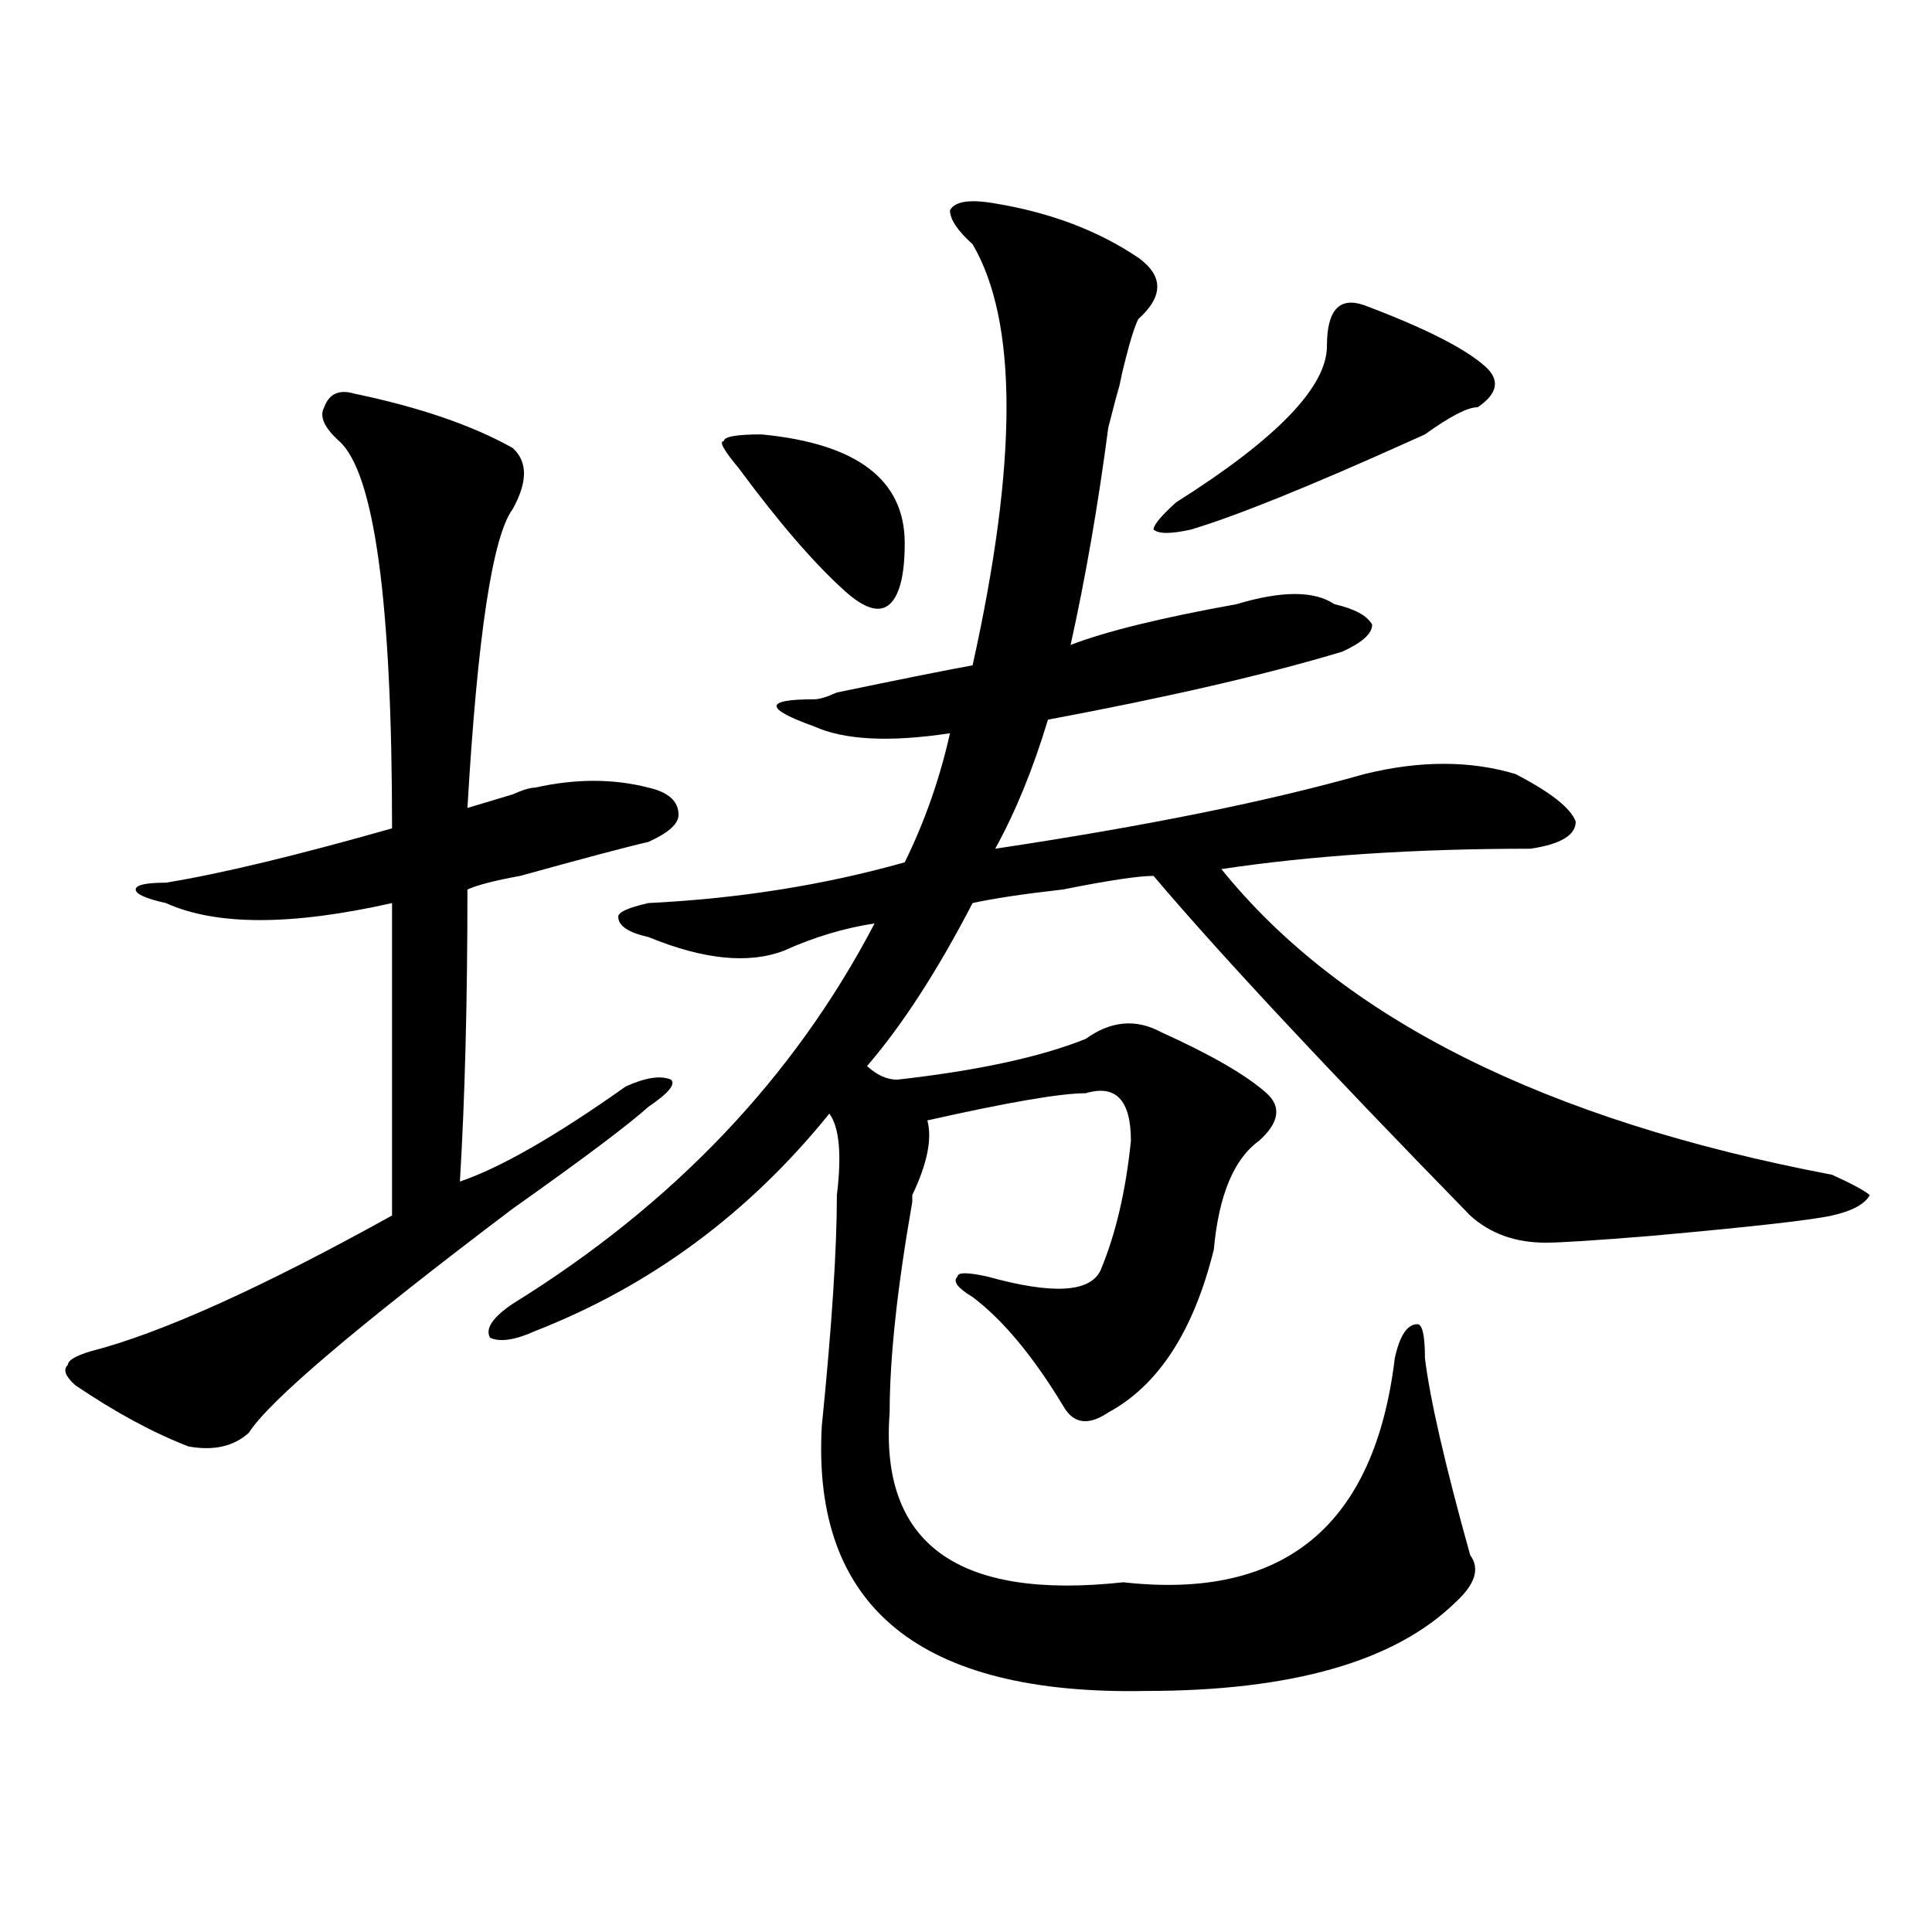 <?xml version="1.0" encoding="utf-8"?>
<!-- Generator: Adobe Illustrator 16.0.0, SVG Export Plug-In . SVG Version: 6.00 Build 0)  -->
<!DOCTYPE svg PUBLIC "-//W3C//DTD SVG 1.1//EN" "http://www.w3.org/Graphics/SVG/1.1/DTD/svg11.dtd">
<svg version="1.1" id="图层_1" xmlns="http://www.w3.org/2000/svg" xmlns:xlink="http://www.w3.org/1999/xlink" x="0px" y="0px"
	 width="1000px" height="1000px" viewBox="0 0 1000 1000" enable-background="new 0 0 1000 1000" xml:space="preserve">
<path d="M183.411,203.75c33.78,7.031,61.096,16.425,81.949,28.125c7.805,7.031,7.805,17.578,0,31.641
	c-10.427,14.063-18.231,65.644-23.414,154.688c7.805-2.308,15.609-4.669,23.414-7.031c5.183-2.308,9.085-3.516,11.707-3.516
	c20.792-4.669,40.304-4.669,58.535,0c10.365,2.362,15.609,7.031,15.609,14.063c0,4.724-5.244,9.394-15.609,14.063
	c-10.427,2.362-32.56,8.239-66.34,17.578c-13.049,2.362-22.134,4.724-27.316,7.031c0,58.612-1.342,108.984-3.902,151.172
	c20.792-7.031,49.389-23.401,85.852-49.219c10.365-4.669,18.17-5.823,23.414-3.516c2.561,2.362-1.342,7.031-11.707,14.063
	c-10.427,9.394-33.841,26.972-70.242,52.734c-80.669,60.974-126.217,99.646-136.582,116.016c-7.805,7.031-18.231,9.394-31.219,7.031
	c-18.231-7.031-37.743-17.578-58.535-31.641c-5.244-4.669-6.524-8.185-3.902-10.547c0-2.308,3.902-4.669,11.707-7.031
	c36.402-9.339,88.412-32.794,156.094-70.313c0-51.526,0-105.469,0-161.719c-52.072,11.755-91.095,11.755-117.07,0
	c-10.427-2.308-15.609-4.669-15.609-7.031c0-2.308,5.183-3.516,15.609-3.516c28.597-4.669,67.62-14.063,117.07-28.125
	c0-117.169-9.146-183.966-27.316-200.391c-7.805-7.031-10.427-12.854-7.805-17.578C170.362,203.75,175.606,201.442,183.411,203.75z
	 M515.11,105.313c28.597,4.724,53.291,14.063,74.145,28.125c12.988,9.394,12.988,19.94,0,31.641
	c-2.622,4.724-6.524,18.786-11.707,42.188c5.183-21.094,3.902-16.37-3.902,14.063c-5.244,39.88-11.707,77.344-19.512,112.5
	c18.17-7.031,46.828-14.063,85.852-21.094c23.414-7.031,40.304-7.031,50.73,0c10.365,2.362,16.89,5.878,19.512,10.547
	c0,4.724-5.244,9.394-15.609,14.063c-39.023,11.755-89.754,23.456-152.191,35.156c-7.805,25.817-16.951,48.065-27.316,66.797
	c78.047-11.7,141.765-24.609,191.215-38.672c28.597-7.031,54.633-7.031,78.047,0c18.17,9.394,28.597,17.578,31.219,24.609
	c0,7.031-7.805,11.755-23.414,14.063c-59.877,0-113.168,3.516-159.996,10.547c62.438,77.344,167.801,130.078,316.09,158.203
	c10.366,4.724,16.89,8.239,19.512,10.547c-2.622,4.724-9.146,8.239-19.512,10.547c-10.426,2.362-41.645,5.878-93.656,10.547
	c-28.658,2.362-46.828,3.516-54.633,3.516c-15.609,0-28.658-4.669-39.023-14.063c-75.486-77.344-130.119-135.901-163.898-175.781
	c-7.805,0-23.414,2.362-46.828,7.031c-20.853,2.362-36.463,4.724-46.828,7.031c-18.231,35.156-36.463,63.281-54.633,84.375
	c5.183,4.724,10.365,7.031,15.609,7.031c41.584-4.669,74.145-11.7,97.559-21.094c12.988-9.339,25.975-10.547,39.023-3.516
	c25.975,11.755,44.206,22.302,54.633,31.641c7.805,7.031,6.463,15.271-3.902,24.609c-13.049,9.394-20.853,28.125-23.414,56.25
	c-10.427,42.188-28.658,70.313-54.633,84.375c-10.427,7.031-18.231,5.878-23.414-3.516c-15.609-25.763-31.219-44.495-46.828-56.25
	c-7.805-4.669-10.427-8.185-7.805-10.547c0-2.308,5.183-2.308,15.609,0c33.78,9.394,53.291,8.239,58.535-3.516
	c7.805-18.731,12.988-40.979,15.609-66.797c0-21.094-7.805-29.278-23.414-24.609c-13.049,0-40.365,4.724-81.949,14.063
	c2.561,9.394,0,22.302-7.805,38.672v3.516c-7.805,44.55-11.707,80.859-11.707,108.984c-5.244,68.005,35.121,97.229,120.973,87.891
	c83.23,9.338,130.058-29.278,140.484-116.016c2.561-11.7,6.463-17.578,11.707-17.578c2.561,0,3.902,5.878,3.902,17.578
	c2.561,21.094,10.365,55.097,23.414,101.953c5.183,7.031,2.561,15.216-7.805,24.609c-31.219,30.432-84.571,45.703-159.996,45.703
	c-117.07,2.307-173.045-43.396-167.801-137.109c5.183-51.526,7.805-91.406,7.805-119.531c2.561-21.094,1.281-35.156-3.902-42.188
	c-41.645,51.581-92.376,89.099-152.191,112.5c-10.427,4.724-18.231,5.878-23.414,3.516c-2.622-4.669,1.281-10.547,11.707-17.578
	c83.23-51.526,145.667-117.169,187.313-196.875c-15.609,2.362-31.219,7.031-46.828,14.063c-18.231,7.031-41.645,4.724-70.242-7.031
	c-10.427-2.308-15.609-5.823-15.609-10.547c0-2.308,5.183-4.669,15.609-7.031c46.828-2.308,91.034-9.339,132.68-21.094
	c10.365-21.094,18.17-43.341,23.414-66.797c-31.219,4.724-54.633,3.516-70.242-3.516c-13.049-4.669-19.512-8.185-19.512-10.547
	c0-2.308,6.463-3.516,19.512-3.516c2.561,0,6.463-1.153,11.707-3.516c33.78-7.031,57.194-11.7,70.242-14.063
	c23.414-105.469,23.414-178.089,0-217.969c-7.805-7.031-11.707-12.854-11.707-17.578
	C494.257,104.159,502.061,103.005,515.11,105.313z M394.137,224.844c49.389,4.724,74.145,23.456,74.145,56.25
	c0,16.425-2.622,26.972-7.805,31.641c-5.244,4.724-13.049,2.362-23.414-7.031c-15.609-14.063-33.841-35.156-54.633-63.281
	c-7.805-9.339-10.427-14.063-7.805-14.063C374.625,226.052,381.089,224.844,394.137,224.844z M706.325,158.047
	c31.219,11.755,52.011,22.302,62.438,31.641c7.805,7.031,6.463,14.063-3.902,21.094c-5.244,0-14.329,4.724-27.316,14.063
	l-7.805,3.516c-52.072,23.456-89.754,38.672-113.168,45.703c-10.427,2.362-16.951,2.362-19.512,0c0-2.308,3.902-7.031,11.707-14.063
	c52.011-32.794,78.047-59.766,78.047-80.859C686.813,160.409,693.276,153.378,706.325,158.047z"/>
</svg>
